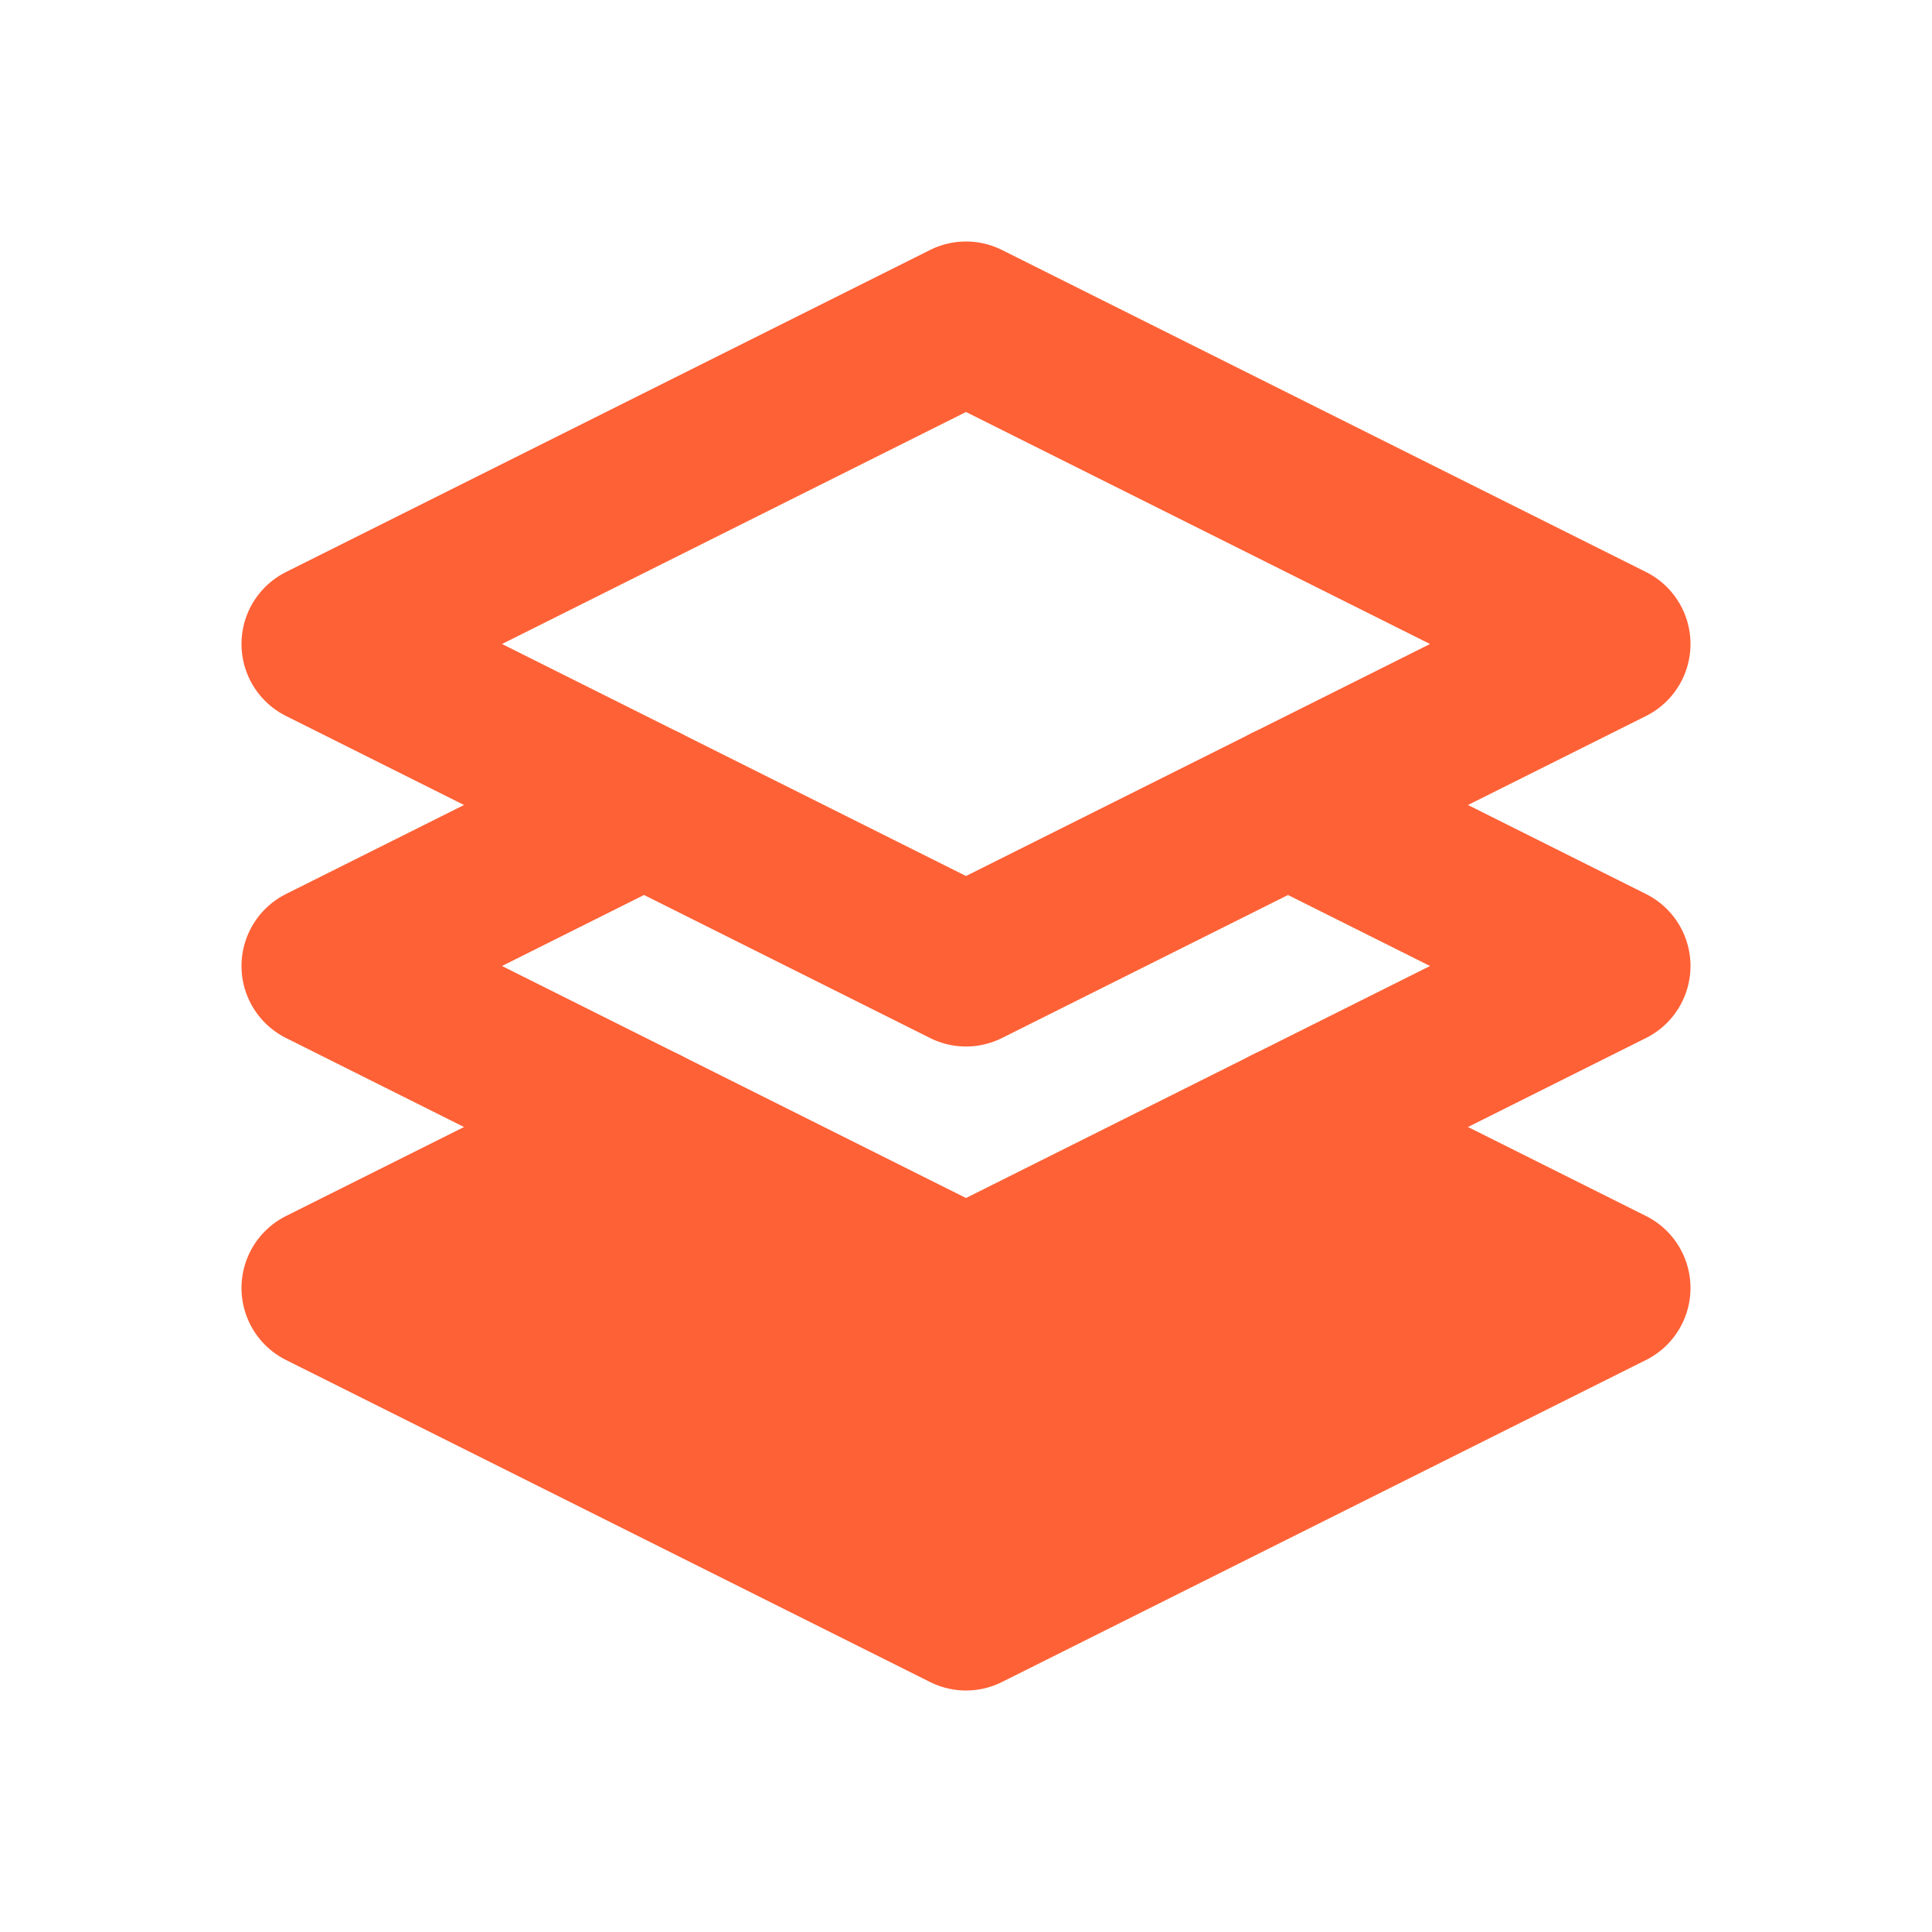 <svg  xmlns="http://www.w3.org/2000/svg"  width="24"  height="24"  viewBox="0 0 24 24"  fill="none"  stroke="#FF6136"  stroke-width="2"  stroke-linecap="round"  stroke-linejoin="round"  class="icon icon-tabler icons-tabler-outline icon-tabler-stack-back"><path stroke="none" d="M0 0h24v24H0z" fill="none"/><path d="M4 8l8 4l8 -4l-8 -4z" /><path d="M12 16l-4 -2l-4 2l8 4l8 -4l-4 -2l-4 2z" fill="#FF6136" /><path d="M8 10l-4 2l4 2m8 0l4 -2l-4 -2" /></svg>